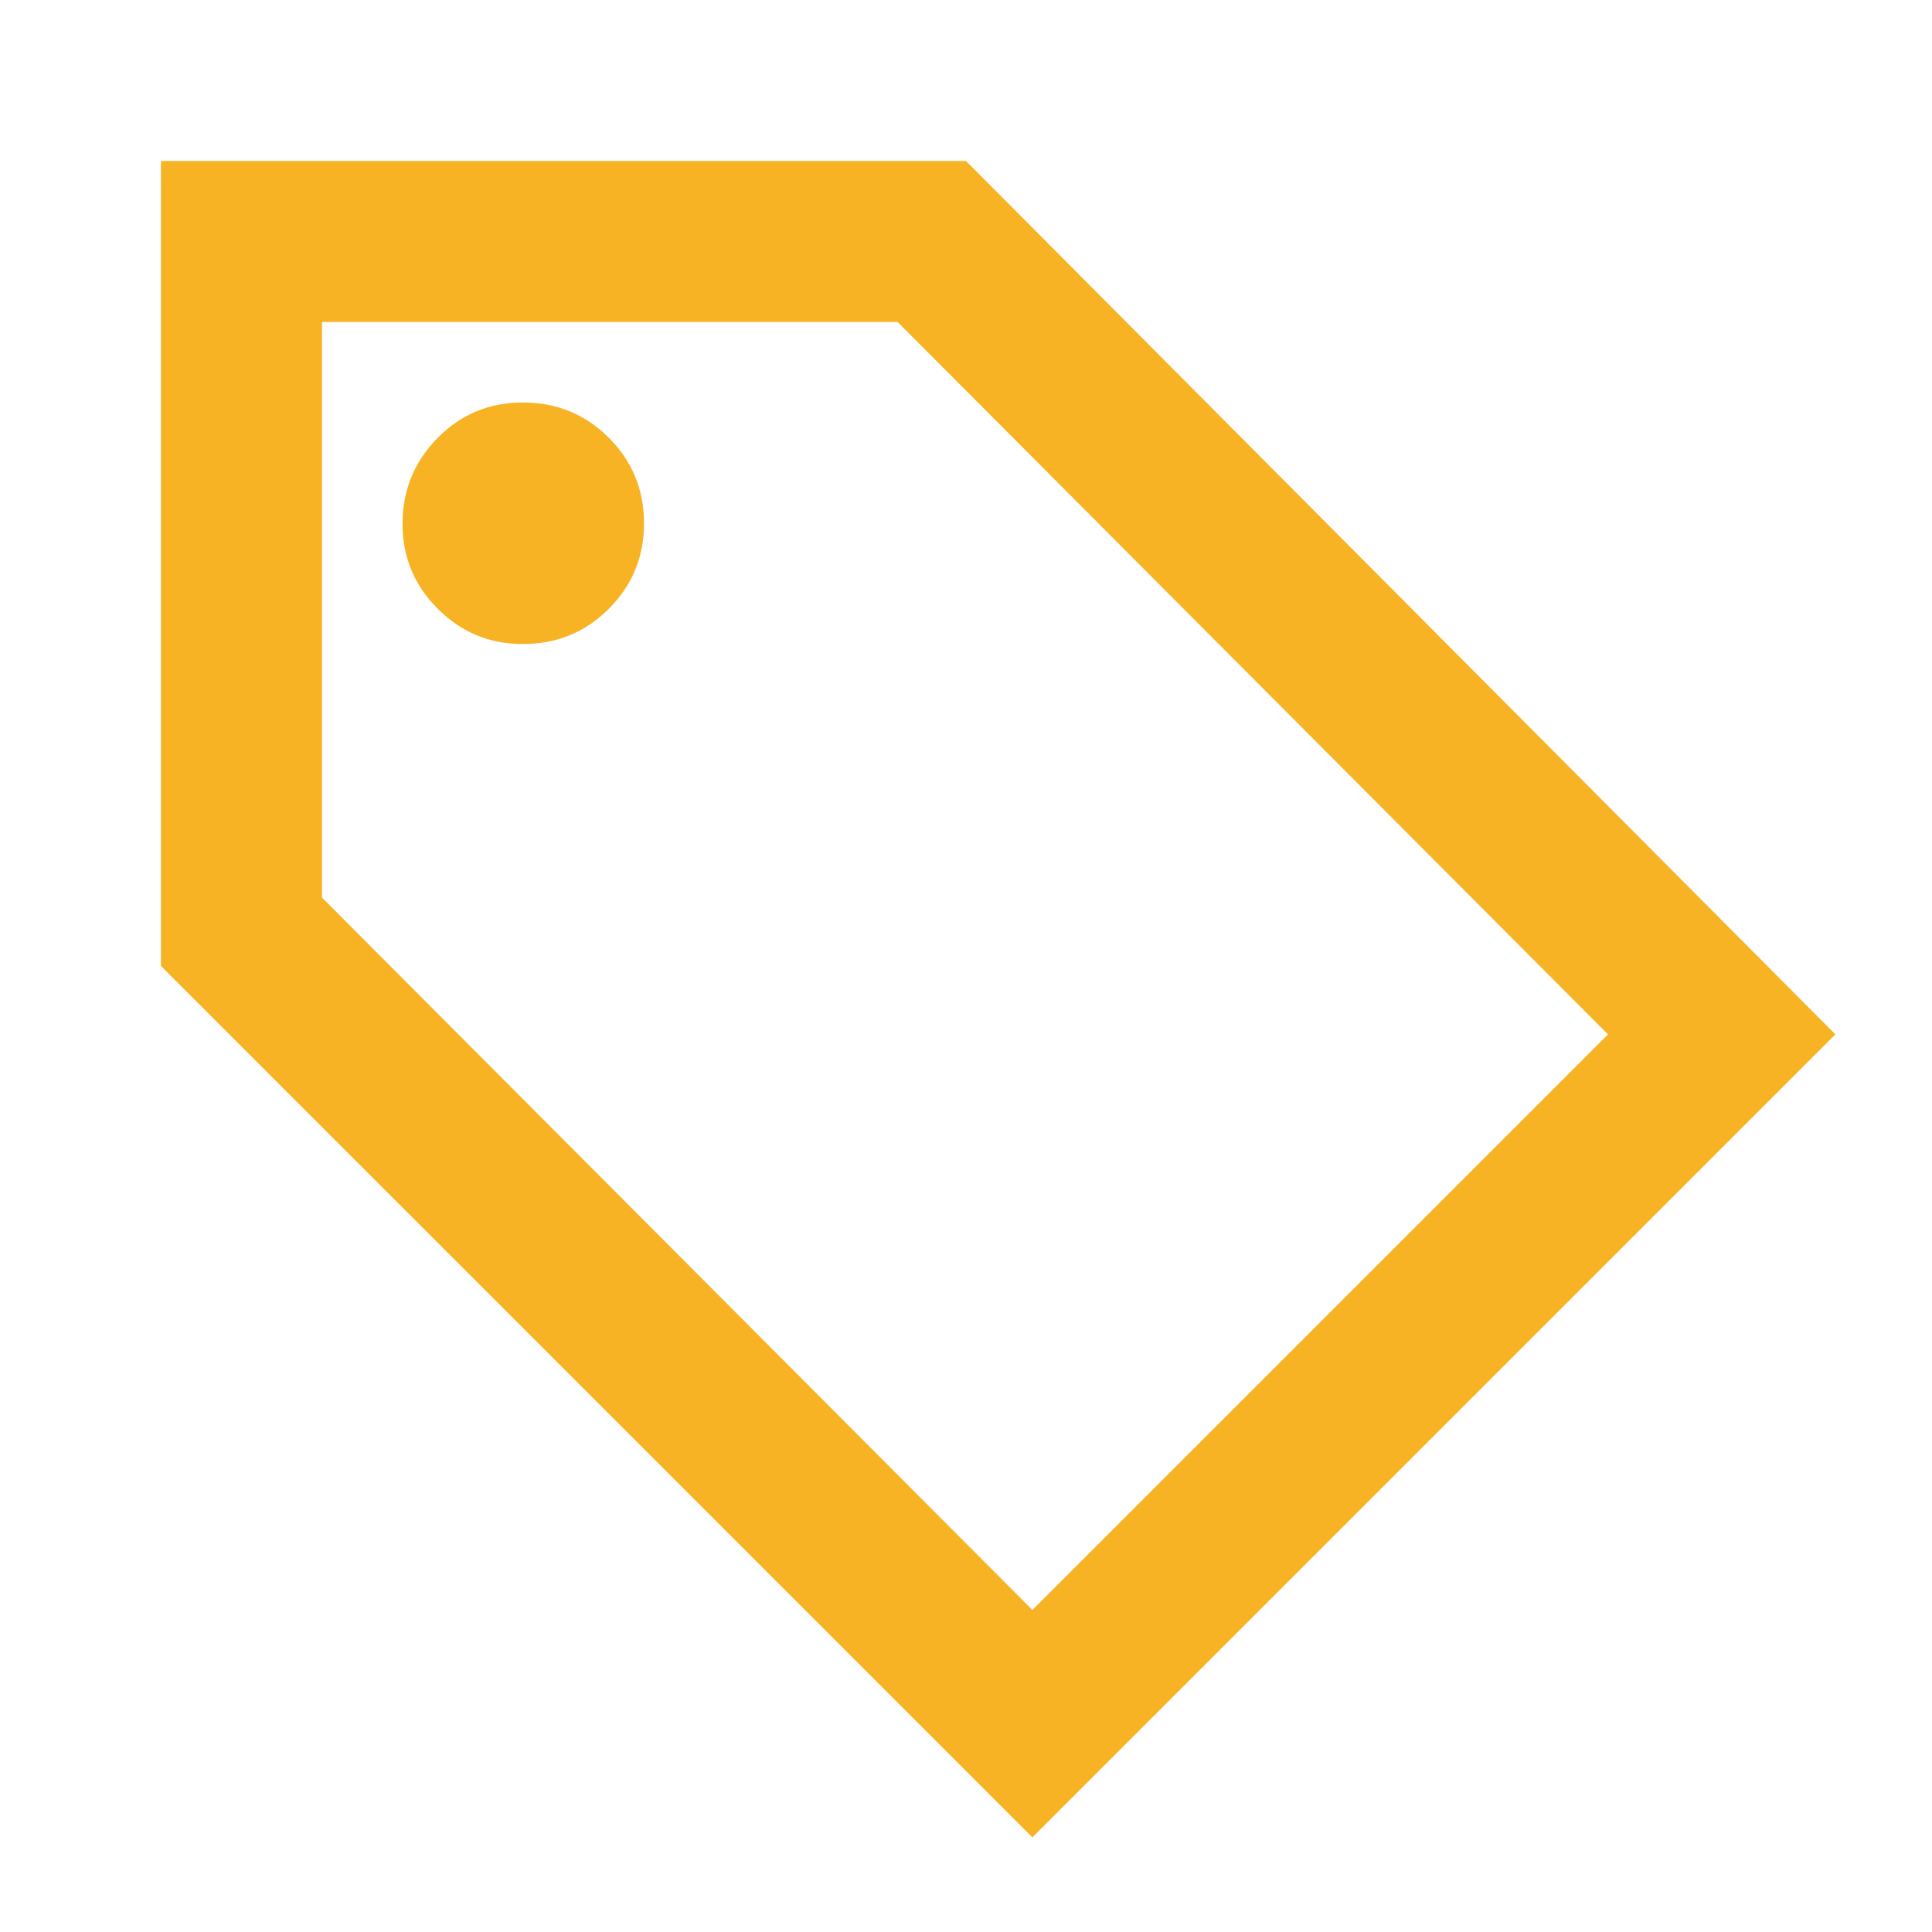 <svg width="64" height="64" viewBox="0 0 64 64" fill="none" xmlns="http://www.w3.org/2000/svg">
<path d="M34.2 60.866L5.333 32V5.333H32L60.8 34.266L34.2 60.866ZM34.2 53.333L53.267 34.266L29.733 10.666H10.667V29.733L34.2 53.333ZM17.334 21.333C18.445 21.333 19.39 20.945 20.168 20.168C20.947 19.391 21.335 18.446 21.334 17.333C21.332 16.22 20.943 15.276 20.168 14.501C19.393 13.726 18.448 13.337 17.334 13.333C16.219 13.329 15.275 13.719 14.502 14.501C13.728 15.283 13.339 16.227 13.334 17.333C13.328 18.439 13.717 19.384 14.502 20.168C15.286 20.952 16.23 21.34 17.334 21.333Z" fill="#F8B324"/>
</svg>
